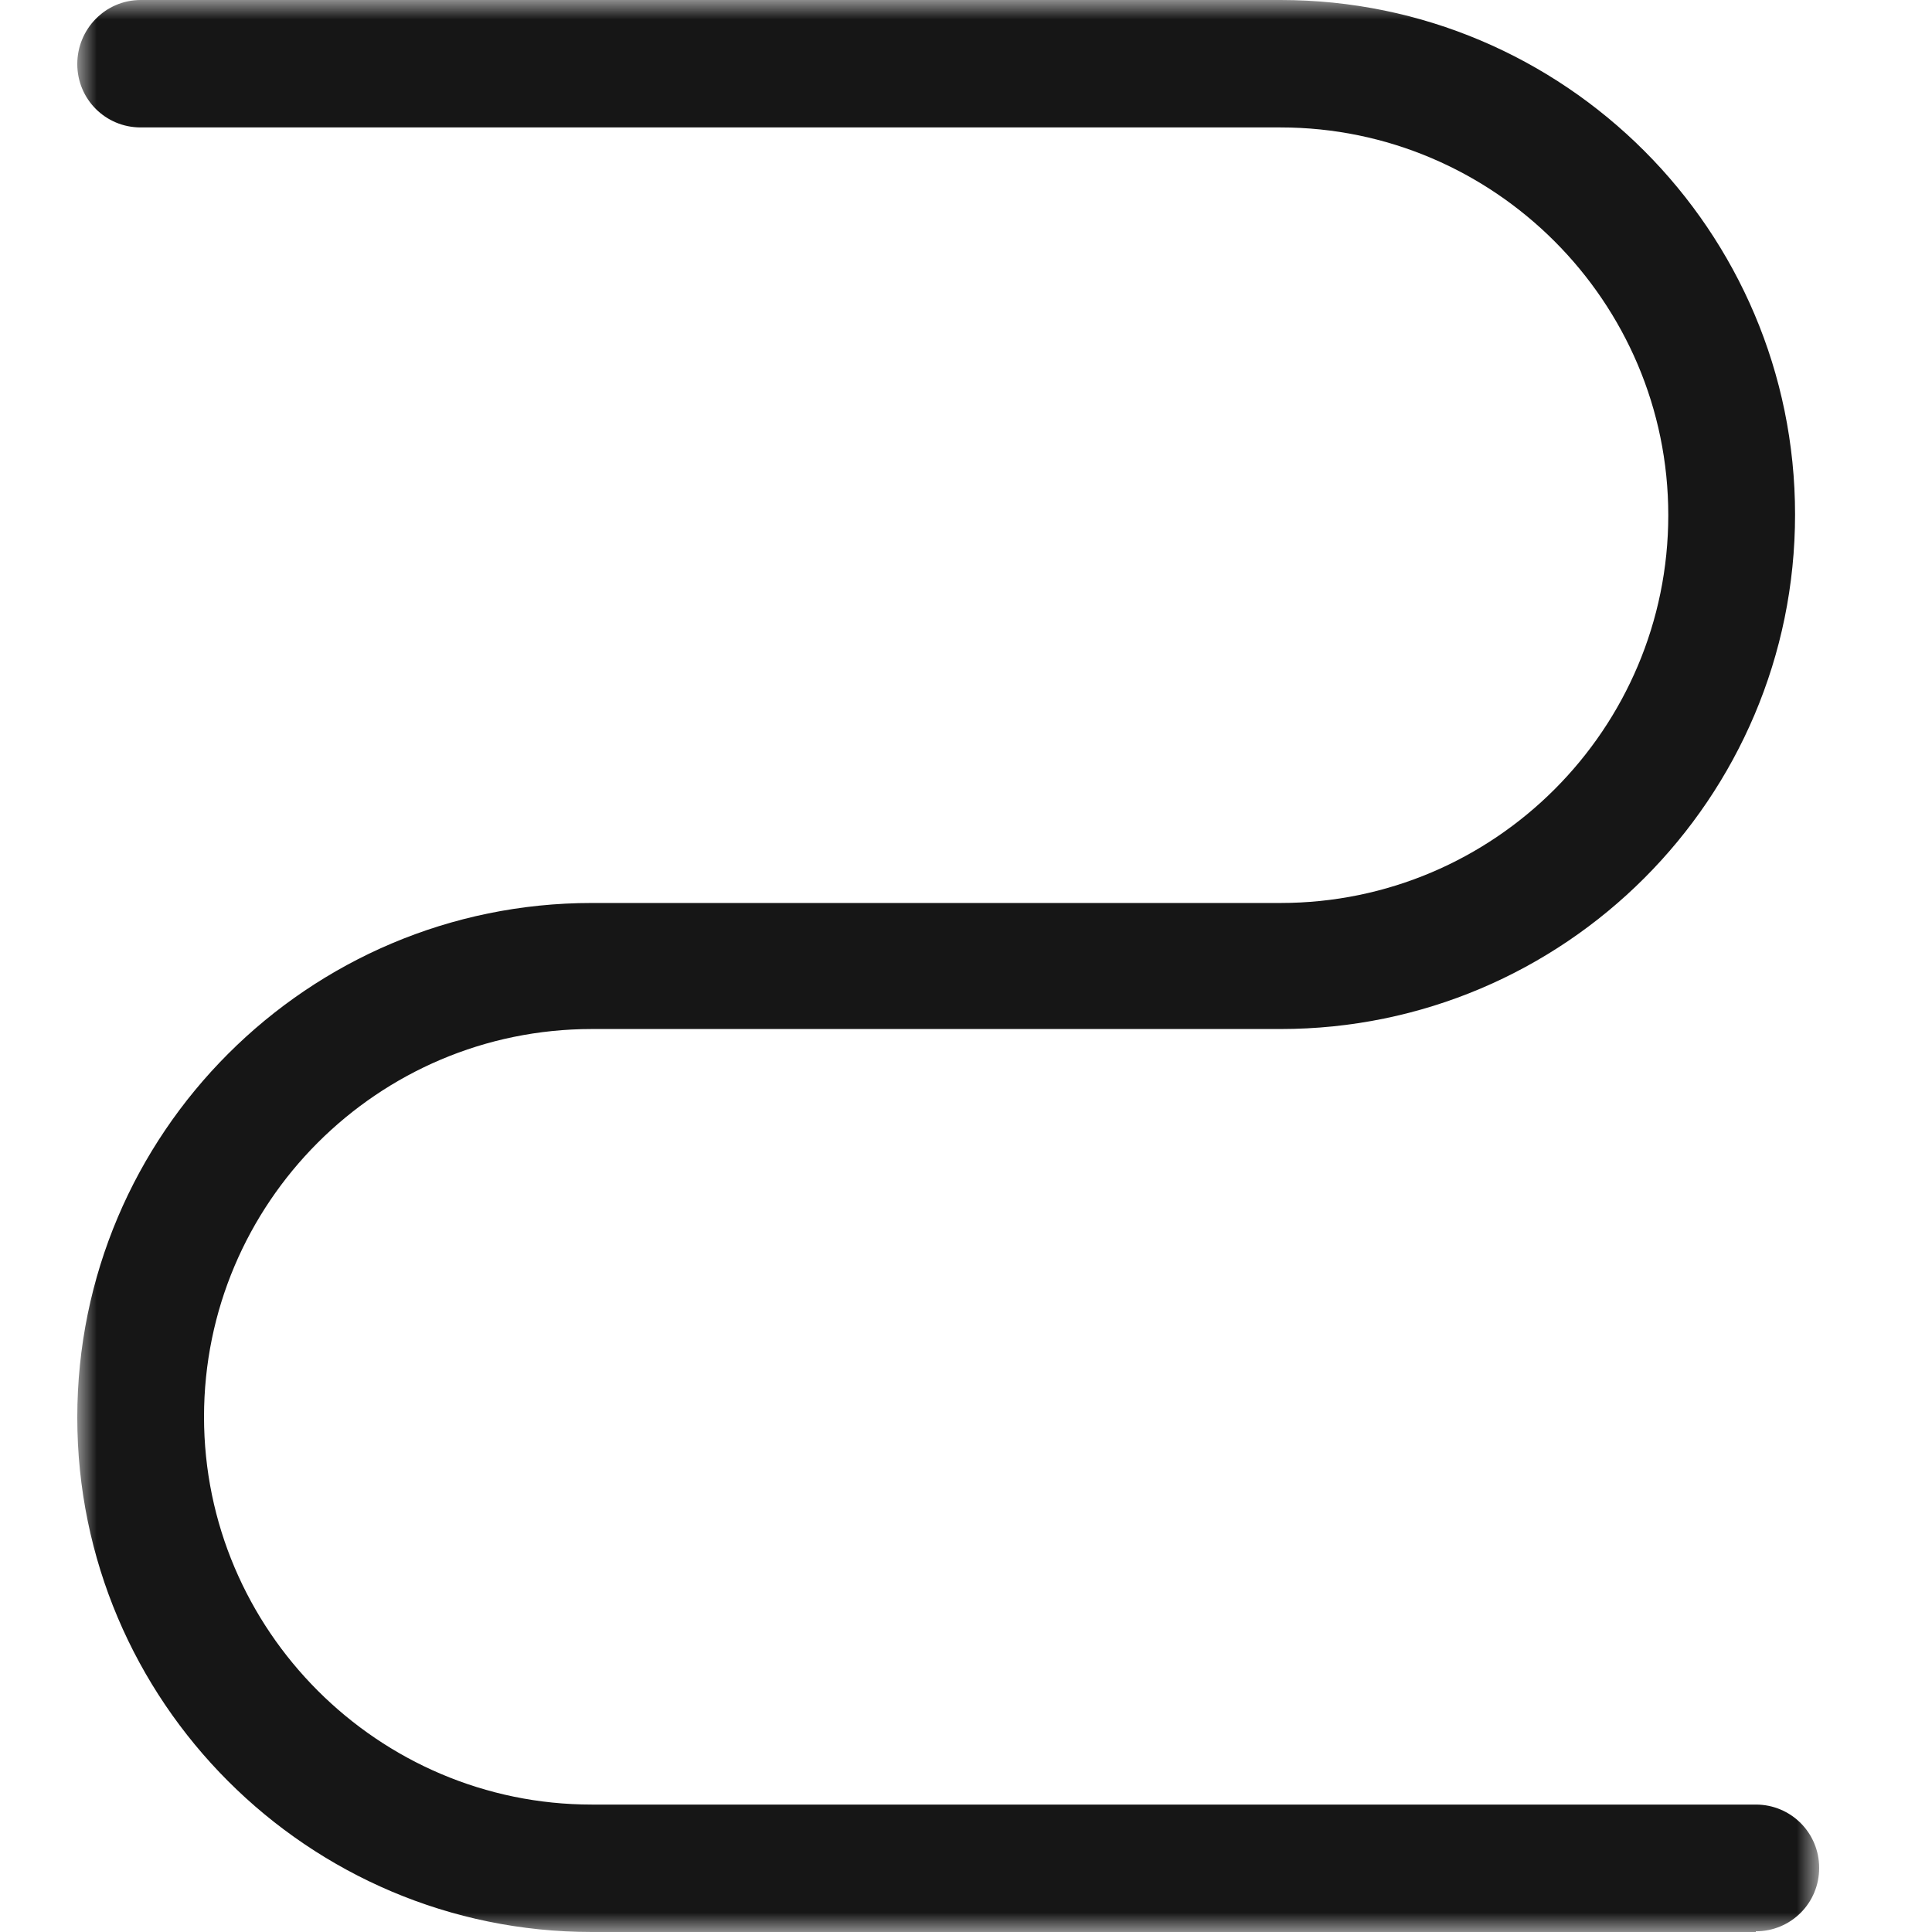 <svg xmlns="http://www.w3.org/2000/svg" width="50" height="50" viewBox="0 0 50 50" fill="none"><mask id="a" style="mask-type:luminance" maskUnits="userSpaceOnUse" x="2" y="0" width="46" height="50"><path d="M47.08 0H2v50h45.08z" fill="#fff"></path></mask><g mask="url(#a)"><path d="M45.44 50H15.316C7.97 50 2 44.029 2 36.685c0-7.345 5.971-13.316 13.316-13.316H33.14c5.544 0 10.035-4.51 10.035-10.036S38.667 3.298 33.141 3.298H3.64c-.91 0-1.64-.731-1.64-1.64C2 .748 2.73 0 3.64 0h29.5c7.345 0 13.316 5.971 13.316 13.316 0 7.344-5.971 13.315-13.315 13.315H15.316c-5.544 0-10.036 4.51-10.036 10.036s4.51 10.035 10.035 10.035H45.44c.91 0 1.64.731 1.64 1.64 0 .91-.73 1.64-1.64 1.64" fill="#161616"></path></g></svg>